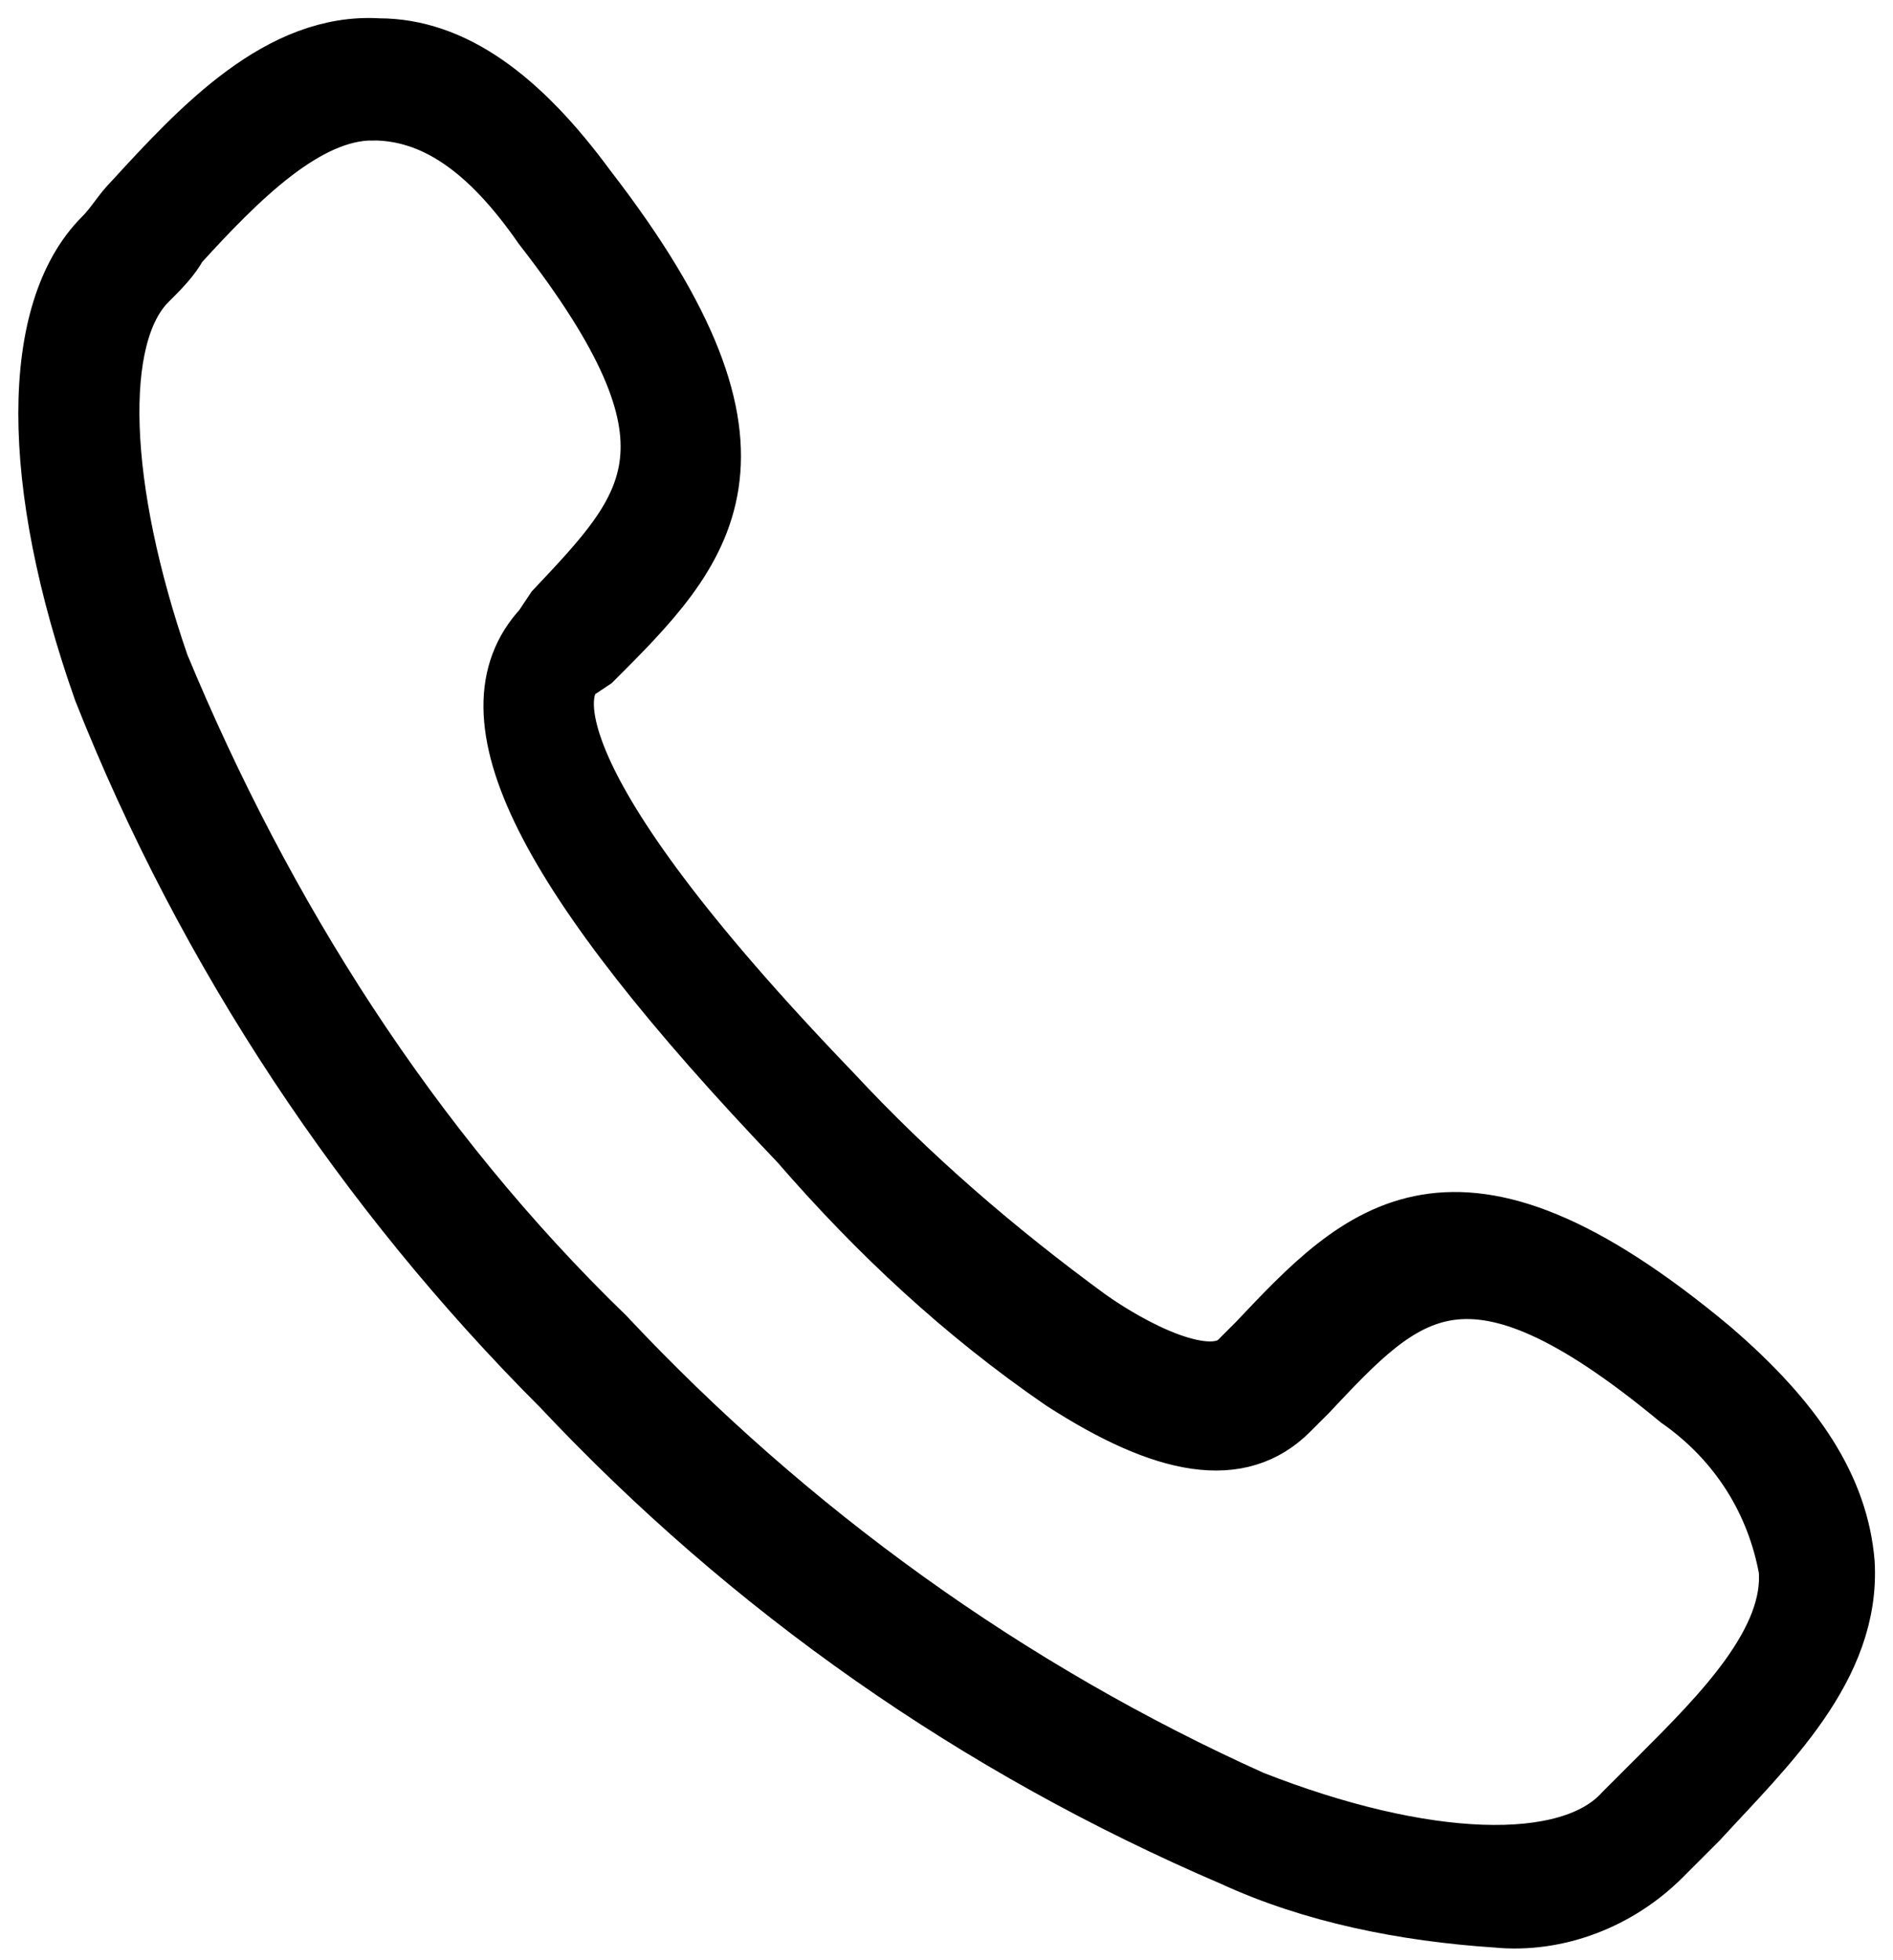 <svg enable-background="new 0 0 31 32.1" viewBox="0 0 31 32.1" xmlns="http://www.w3.org/2000/svg"><path d="m24.5 31.4c-1.5-.1-3-.4-4.3-1-4.2-1.8-7.9-4.4-11-7.7-3.2-3.2-5.8-7.1-7.5-11.4-1.2-3.4-1.2-6.2 0-7.4.2-.2.3-.4.5-.6 1.1-1.2 2.4-2.6 4-2.5 1.2 0 2.3.8 3.4 2.3 3.4 4.4 1.9 5.9.1 7.7l-.3.2c-.3.3-.8 1.7 4.2 6.9 1.3 1.4 2.7 2.6 4.2 3.7.7.5 2 1.2 2.5.7l.3-.3c1.7-1.8 3.2-3.4 7.4.1 1.4 1.2 2.1 2.3 2.2 3.5.1 1.7-1.3 3-2.4 4.2-.2.2-.4.4-.6.6-.7.7-1.7 1.1-2.7 1zm-18.4-29.6c-1.1 0-2.2 1.1-3.2 2.2-.1.2-.3.4-.5.6-.9.9-.8 3.4.2 6.3 1.7 4.1 4.1 7.9 7.3 11 3 3.2 6.6 5.8 10.6 7.6 2.8 1.1 5.2 1.2 6.1.2.2-.2.4-.4.6-.6 1-1 2.2-2.2 2.1-3.4-.2-1.1-.8-2.1-1.8-2.8-3.5-2.9-4.5-1.8-6.1-.1l-.3.3c-.8.8-2 .6-3.7-.5-1.6-1.1-3-2.4-4.3-3.9-4.2-4.4-5.5-7-4.2-8.4l.2-.3c1.6-1.7 2.6-2.7-.2-6.3-.9-1.3-1.8-1.9-2.8-1.9z" stroke="#000"/></svg>